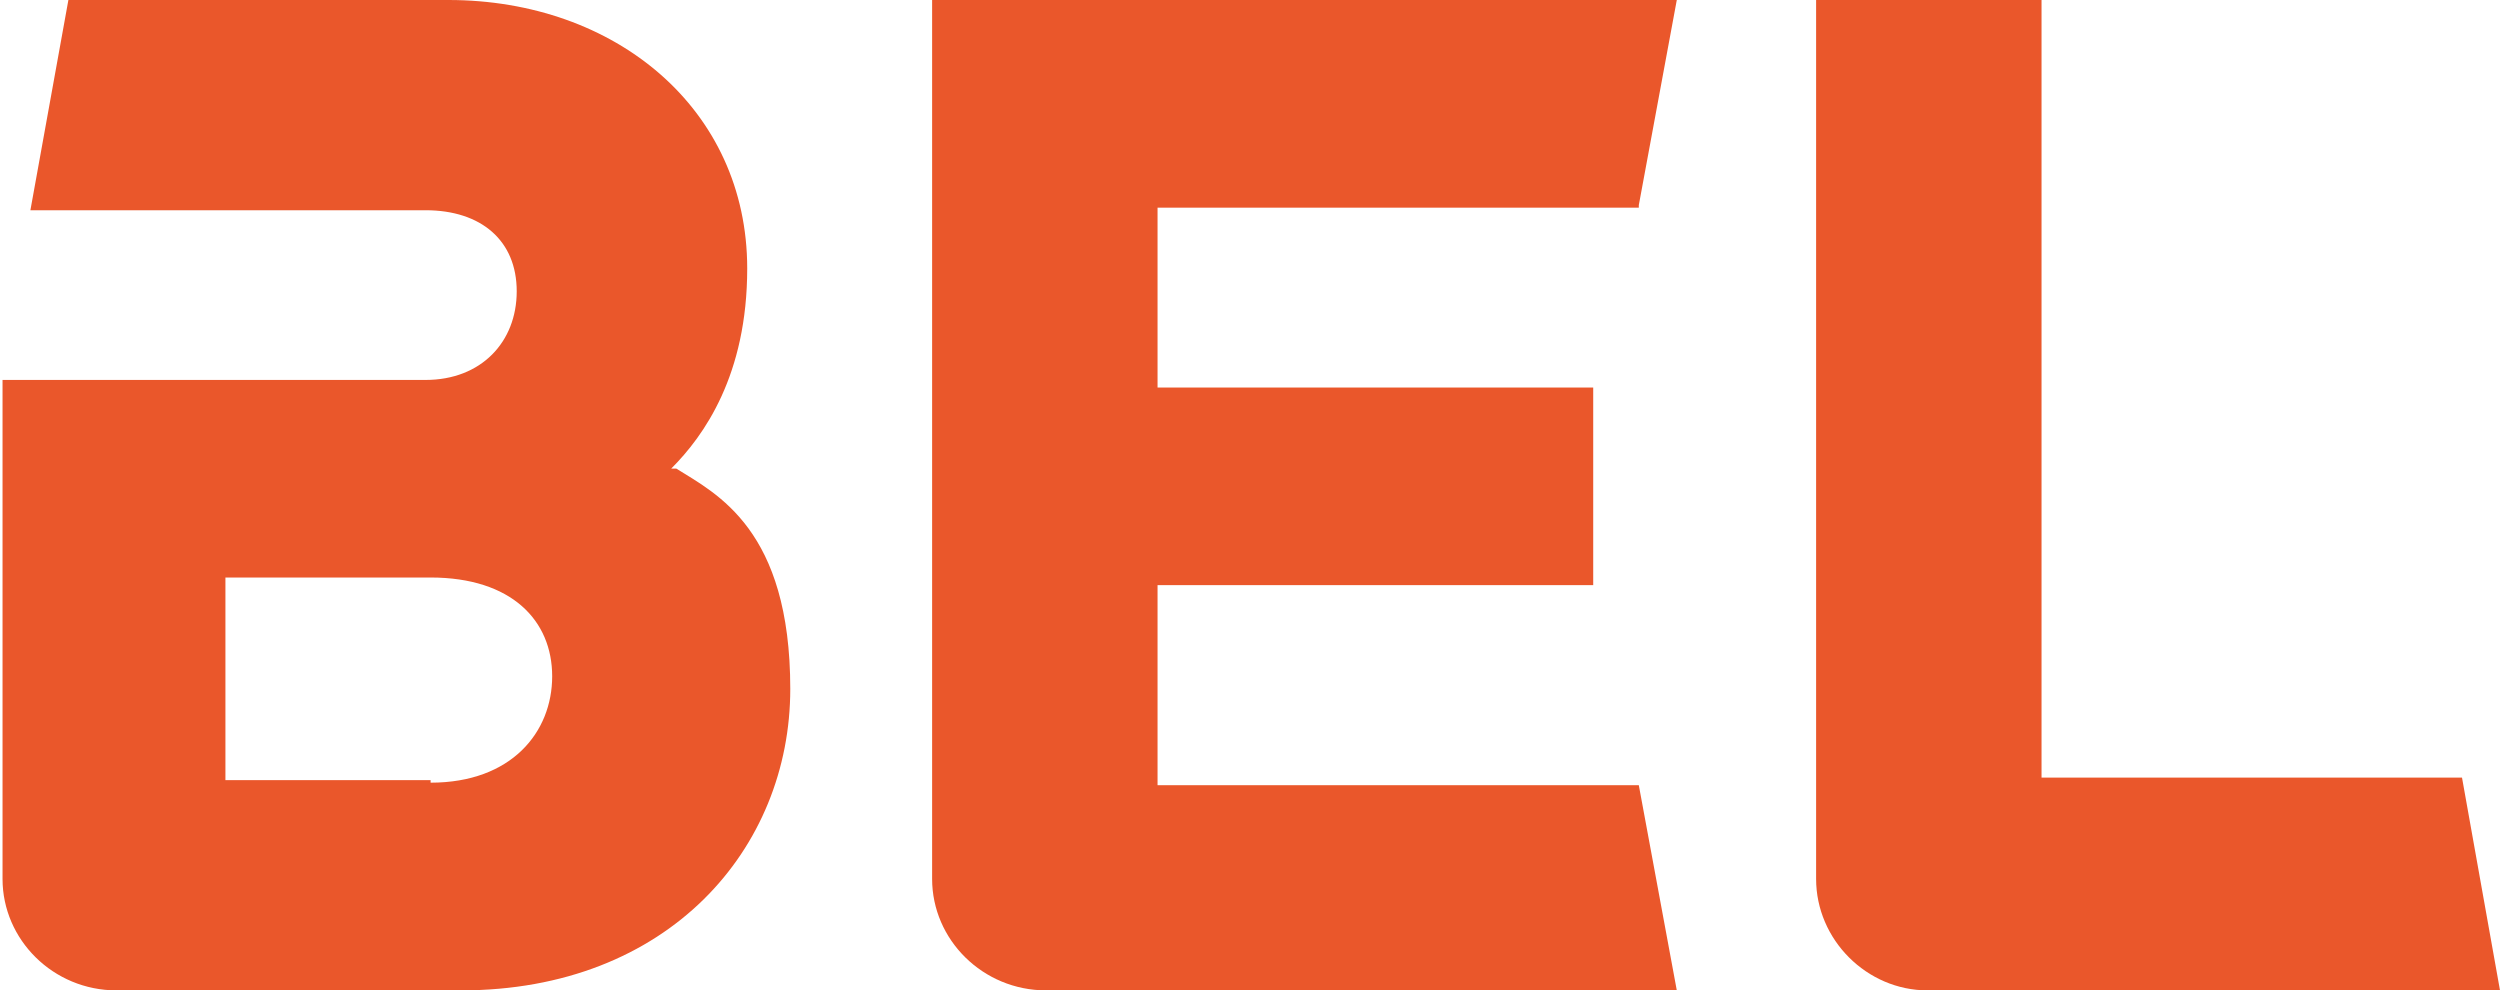 <?xml version="1.0" encoding="UTF-8"?>
<svg id="Laag_1" xmlns="http://www.w3.org/2000/svg" version="1.1" viewBox="0 0 98.7 39.1">
  <!-- Generator: Adobe Illustrator 29.3.0, SVG Export Plug-In . SVG Version: 2.1.0 Build 146)  -->
  <defs>
    <style>
      .st0 {
        fill: #ea572b;
      }
    </style>
  </defs>
  <path class="st0" d="M64.7,8.1L66.2,0h-29.4v34.7c0,2.4,2,4.4,4.5,4.4s0,0,0,0h0s24.9,0,24.9,0l-1.5-8.1h-19v-7.9h17.2v-7.8h-17.2v-7.1h19Z"/>
  <path class="st0" d="M80.6,30.7V0h-8.9v34.7h0c0,2.4,2,4.4,4.4,4.4h0s22.6,0,22.6,0l-1.5-8.4h-16.7Z"/>
  <path class="st0" d="M26.5,18.5c1.3-1.3,3-3.7,3-7.9C29.5,4.3,24.3,0,17.7,0H2.7l-1.5,8.3h15.6c2.2,0,3.6,1.2,3.6,3.2s-1.4,3.5-3.6,3.5h-7.8s-8.9,0-8.9,0v19.7h0c0,2.4,2,4.4,4.5,4.4s0,0,0,0h0s13.6,0,13.6,0c8.2,0,13-5.6,13-11.9s-2.9-7.7-4.5-8.7M17,30.8h-8.1v-8h8.1c3.2,0,4.8,1.7,4.8,3.9s-1.6,4.2-4.8,4.2"/>
</svg>